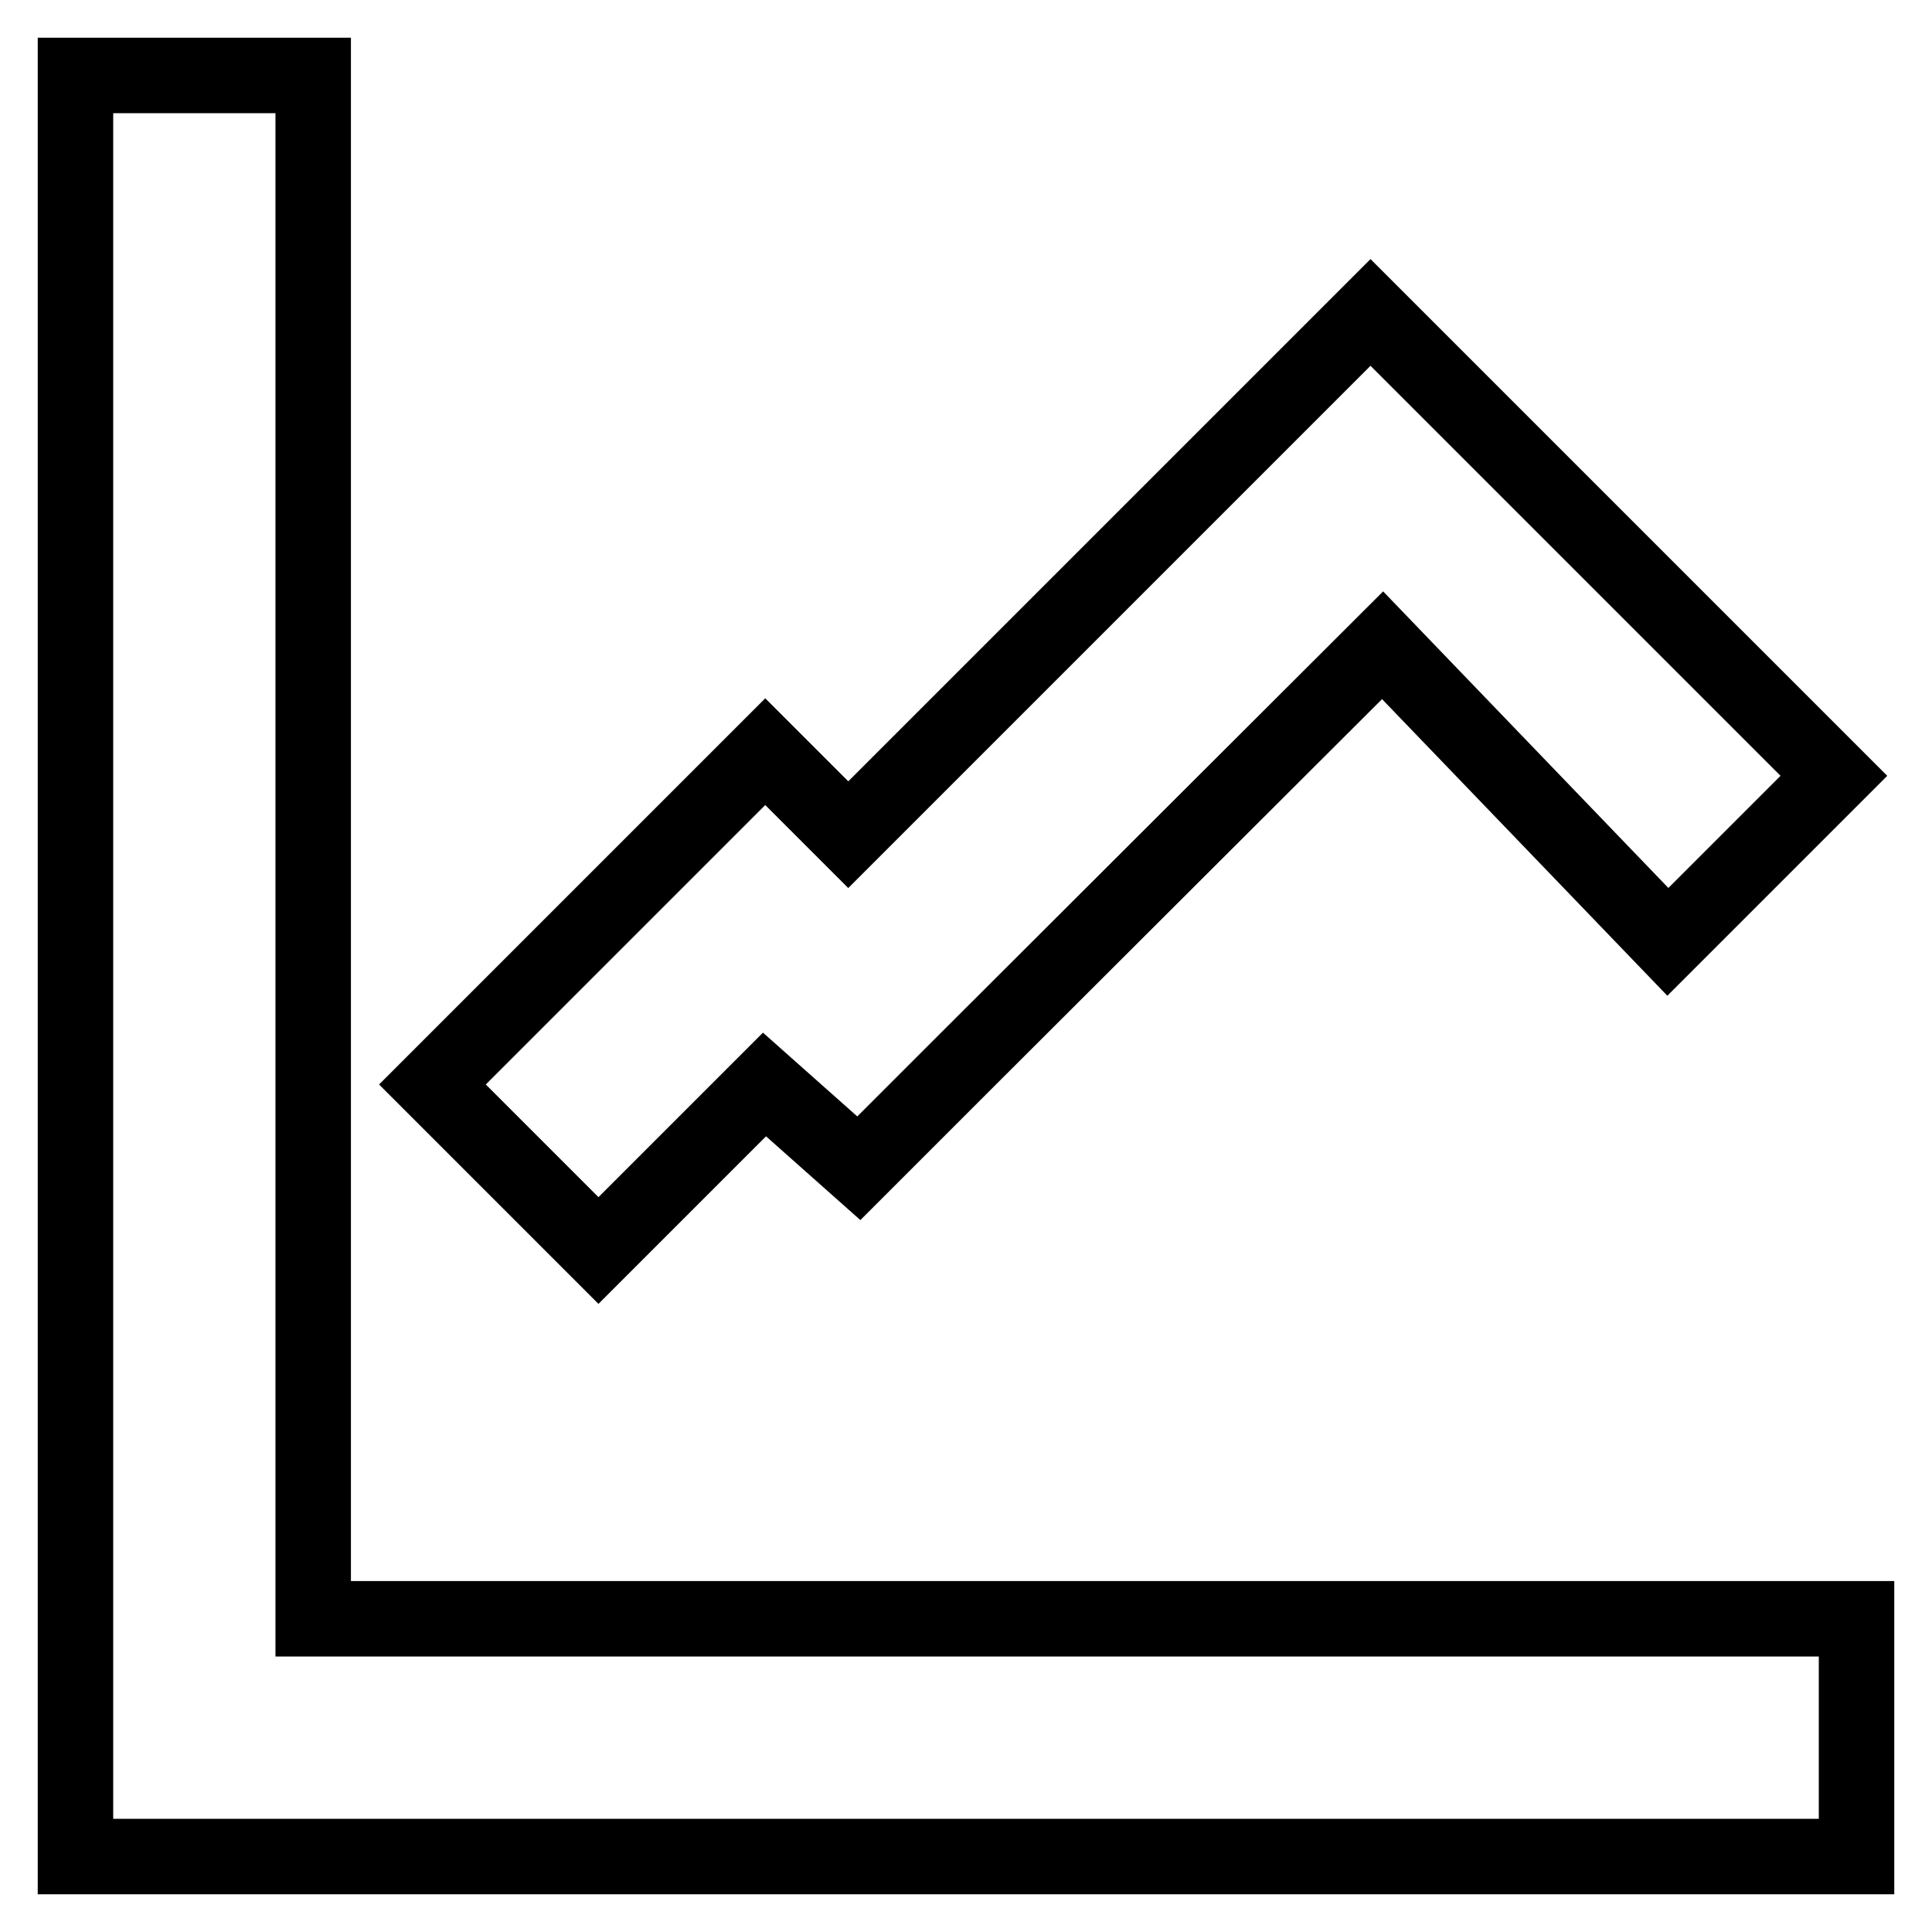 <?xml version="1.0" encoding="utf-8"?>
<!-- Svg Vector Icons : http://www.onlinewebfonts.com/icon -->
<!DOCTYPE svg PUBLIC "-//W3C//DTD SVG 1.1//EN" "http://www.w3.org/Graphics/SVG/1.1/DTD/svg11.dtd">
<svg version="1.1" xmlns="http://www.w3.org/2000/svg" xmlns:xlink="http://www.w3.org/1999/xlink" x="0px" y="0px" viewBox="0 0 256 256" enable-background="new 0 0 256 256" xml:space="preserve">
<g> <path stroke-width="10" fill-opacity="0" stroke="#000000"  d="M101.3,143.7l-22,22l-22-22l44.1-44.1l11,11l69.2-69.2l61.4,61.4l-22,22l-37.8-39.3L128,140.6l-14.2,14.2 L101.3,143.7L101.3,143.7z M41.5,214.5H246V246H10V10h31.5V214.5z"/></g>
</svg>